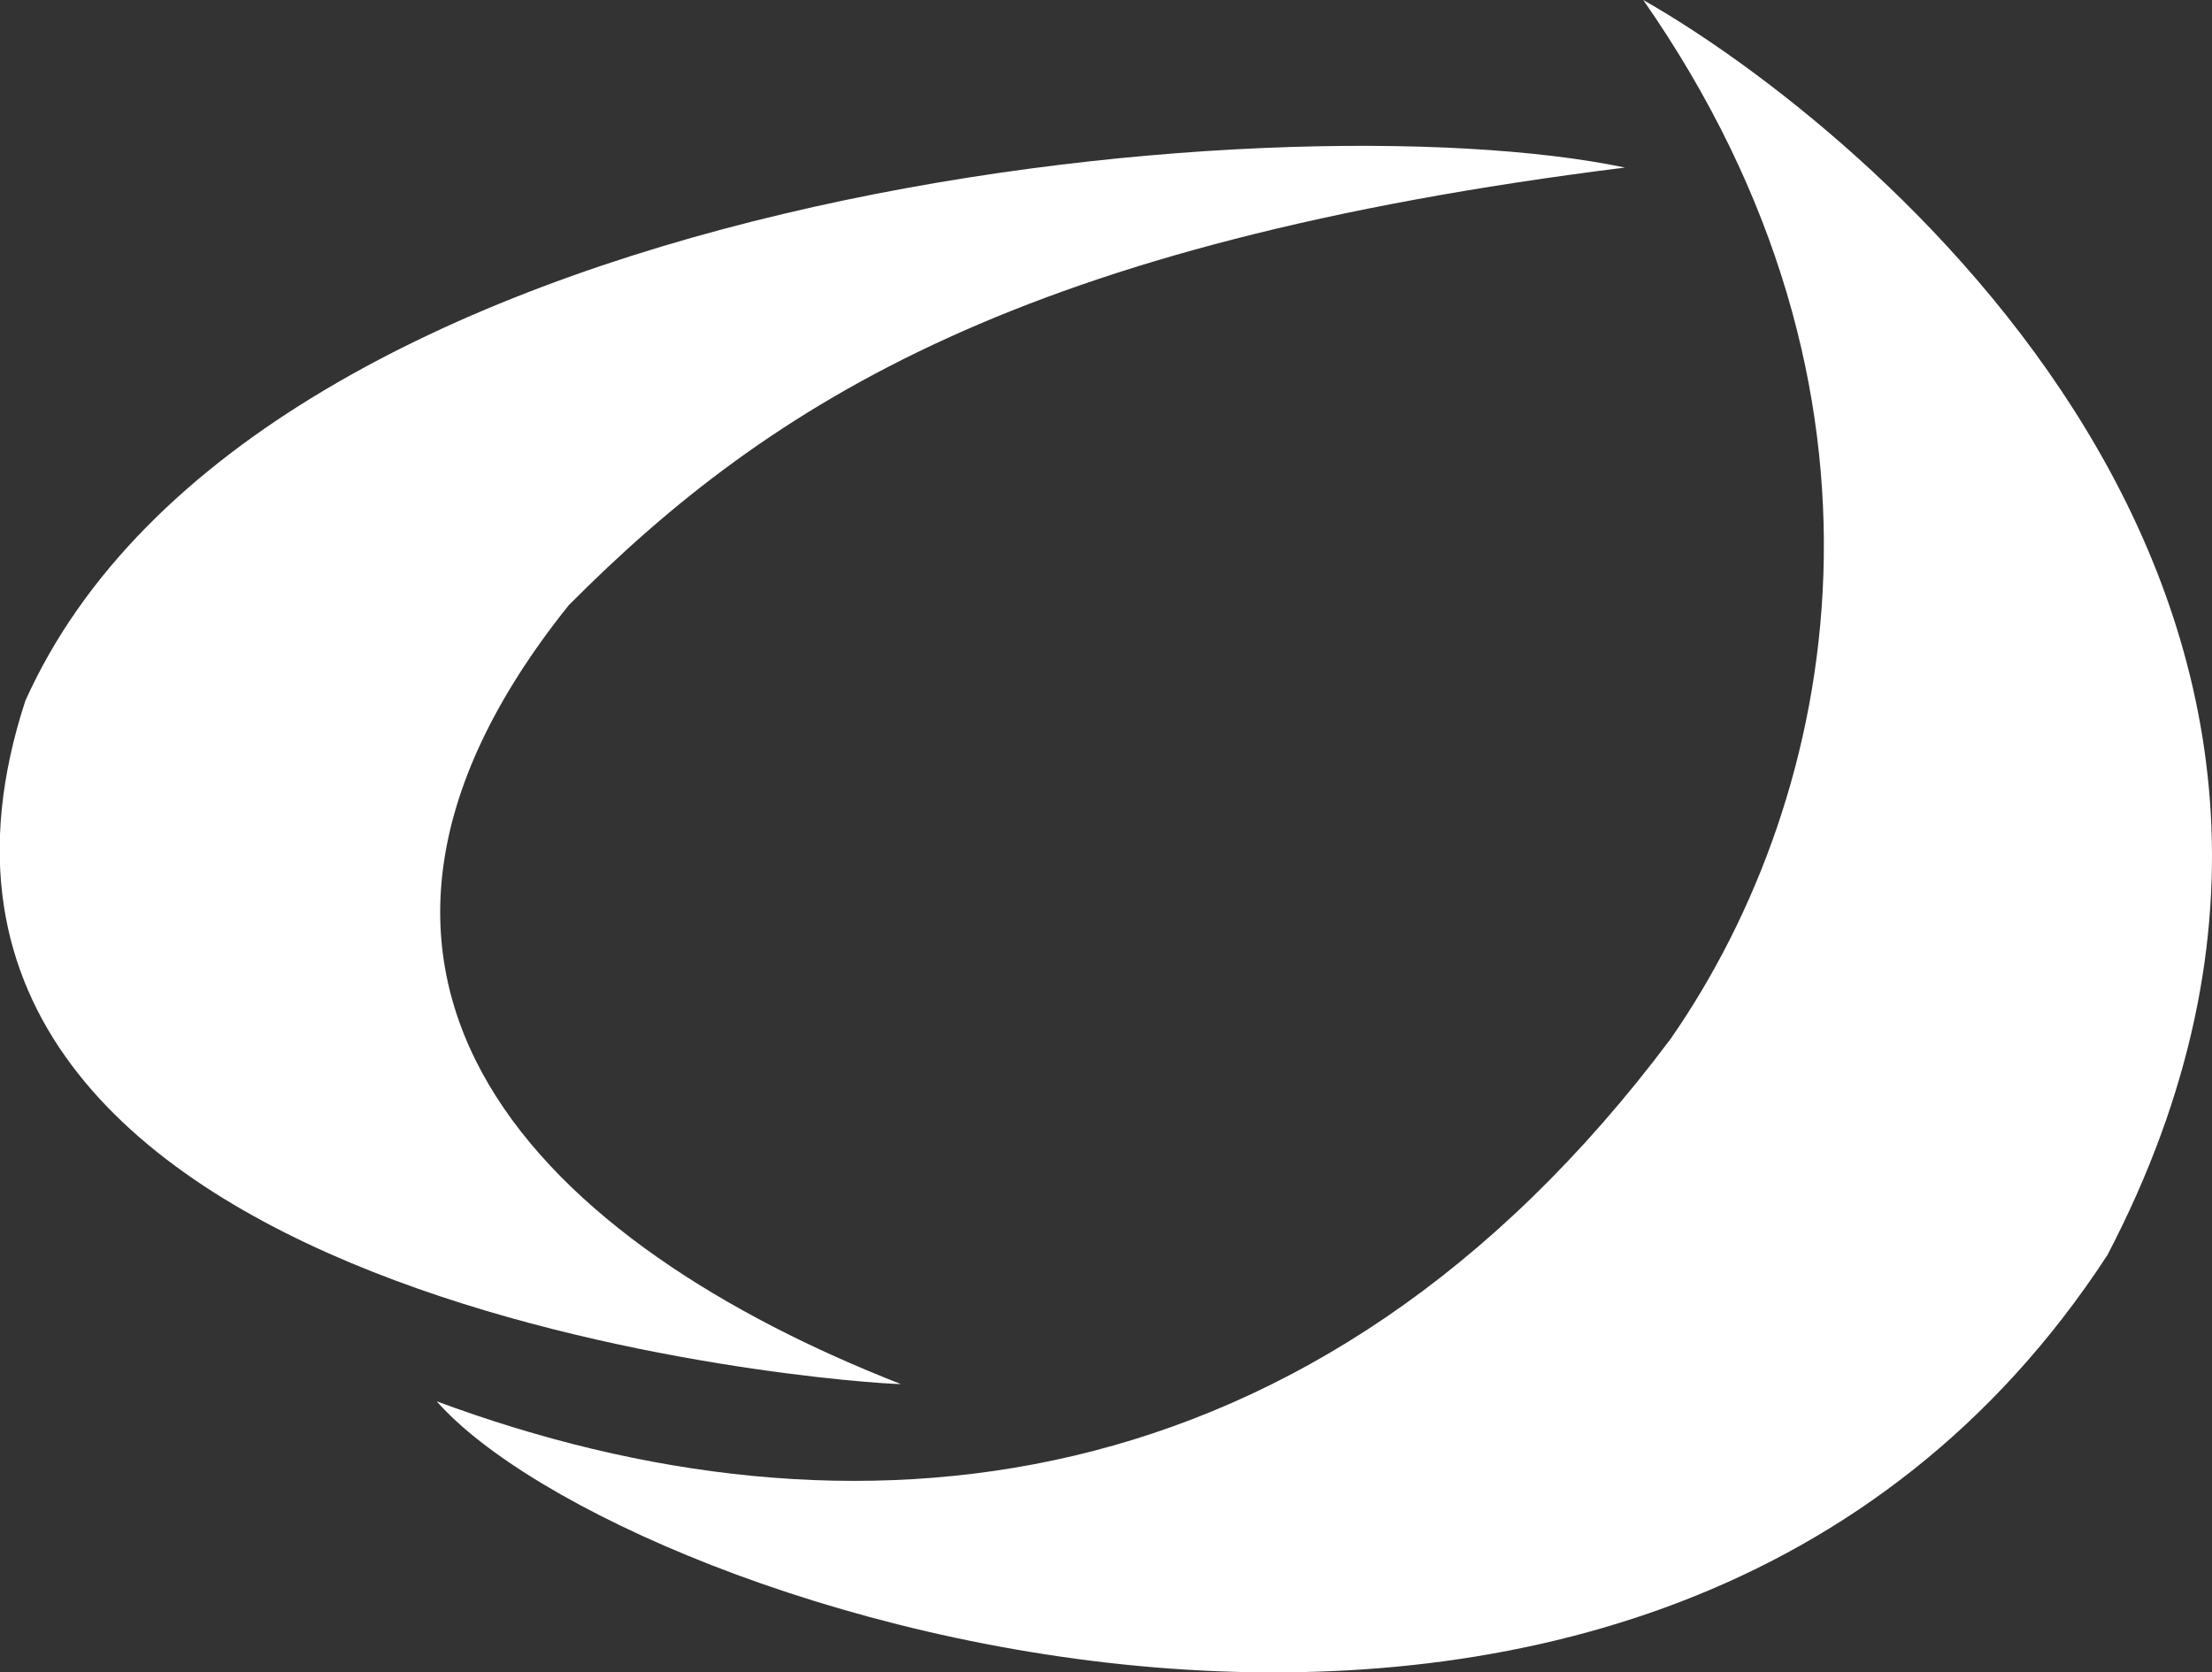 <?xml version="1.0" encoding="utf-8"?>
<!-- Generator: Adobe Illustrator 28.0.0, SVG Export Plug-In . SVG Version: 6.00 Build 0)  -->
<svg version="1.1" id="Lager_1" xmlns="http://www.w3.org/2000/svg" xmlns:xlink="http://www.w3.org/1999/xlink" x="0px" y="0px"
	 viewBox="0 0 217.8 164.7" style="enable-background:new 0 0 217.8 164.7;" xml:space="preserve">
<rect x="0" y="0" width="217.8" height="164.7" fill="#333333" stroke="none"/>
<style type="text/css">
	.st0{fill:#FFFFFF;}
</style>
<path class="st0" d="M43,138c40.4,15,86.4,11.2,121.5-35.7c16.8-24.2,24.2-63.7-2.7-102.3c21.8,12.4,79.3,59.3,45.7,123.6
	C162.7,192.3,61.2,158.7,43,138z"/>
<path class="st0" d="M88.7,136.3C53.9,122.7,26.2,96.8,56,59.6c20-20.1,44.8-35.7,104-43.1C126.1,9.4,25.3,18.3,2.5,69
	C-17.2,129.2,84.5,136.3,88.7,136.3z"/>
</svg>
